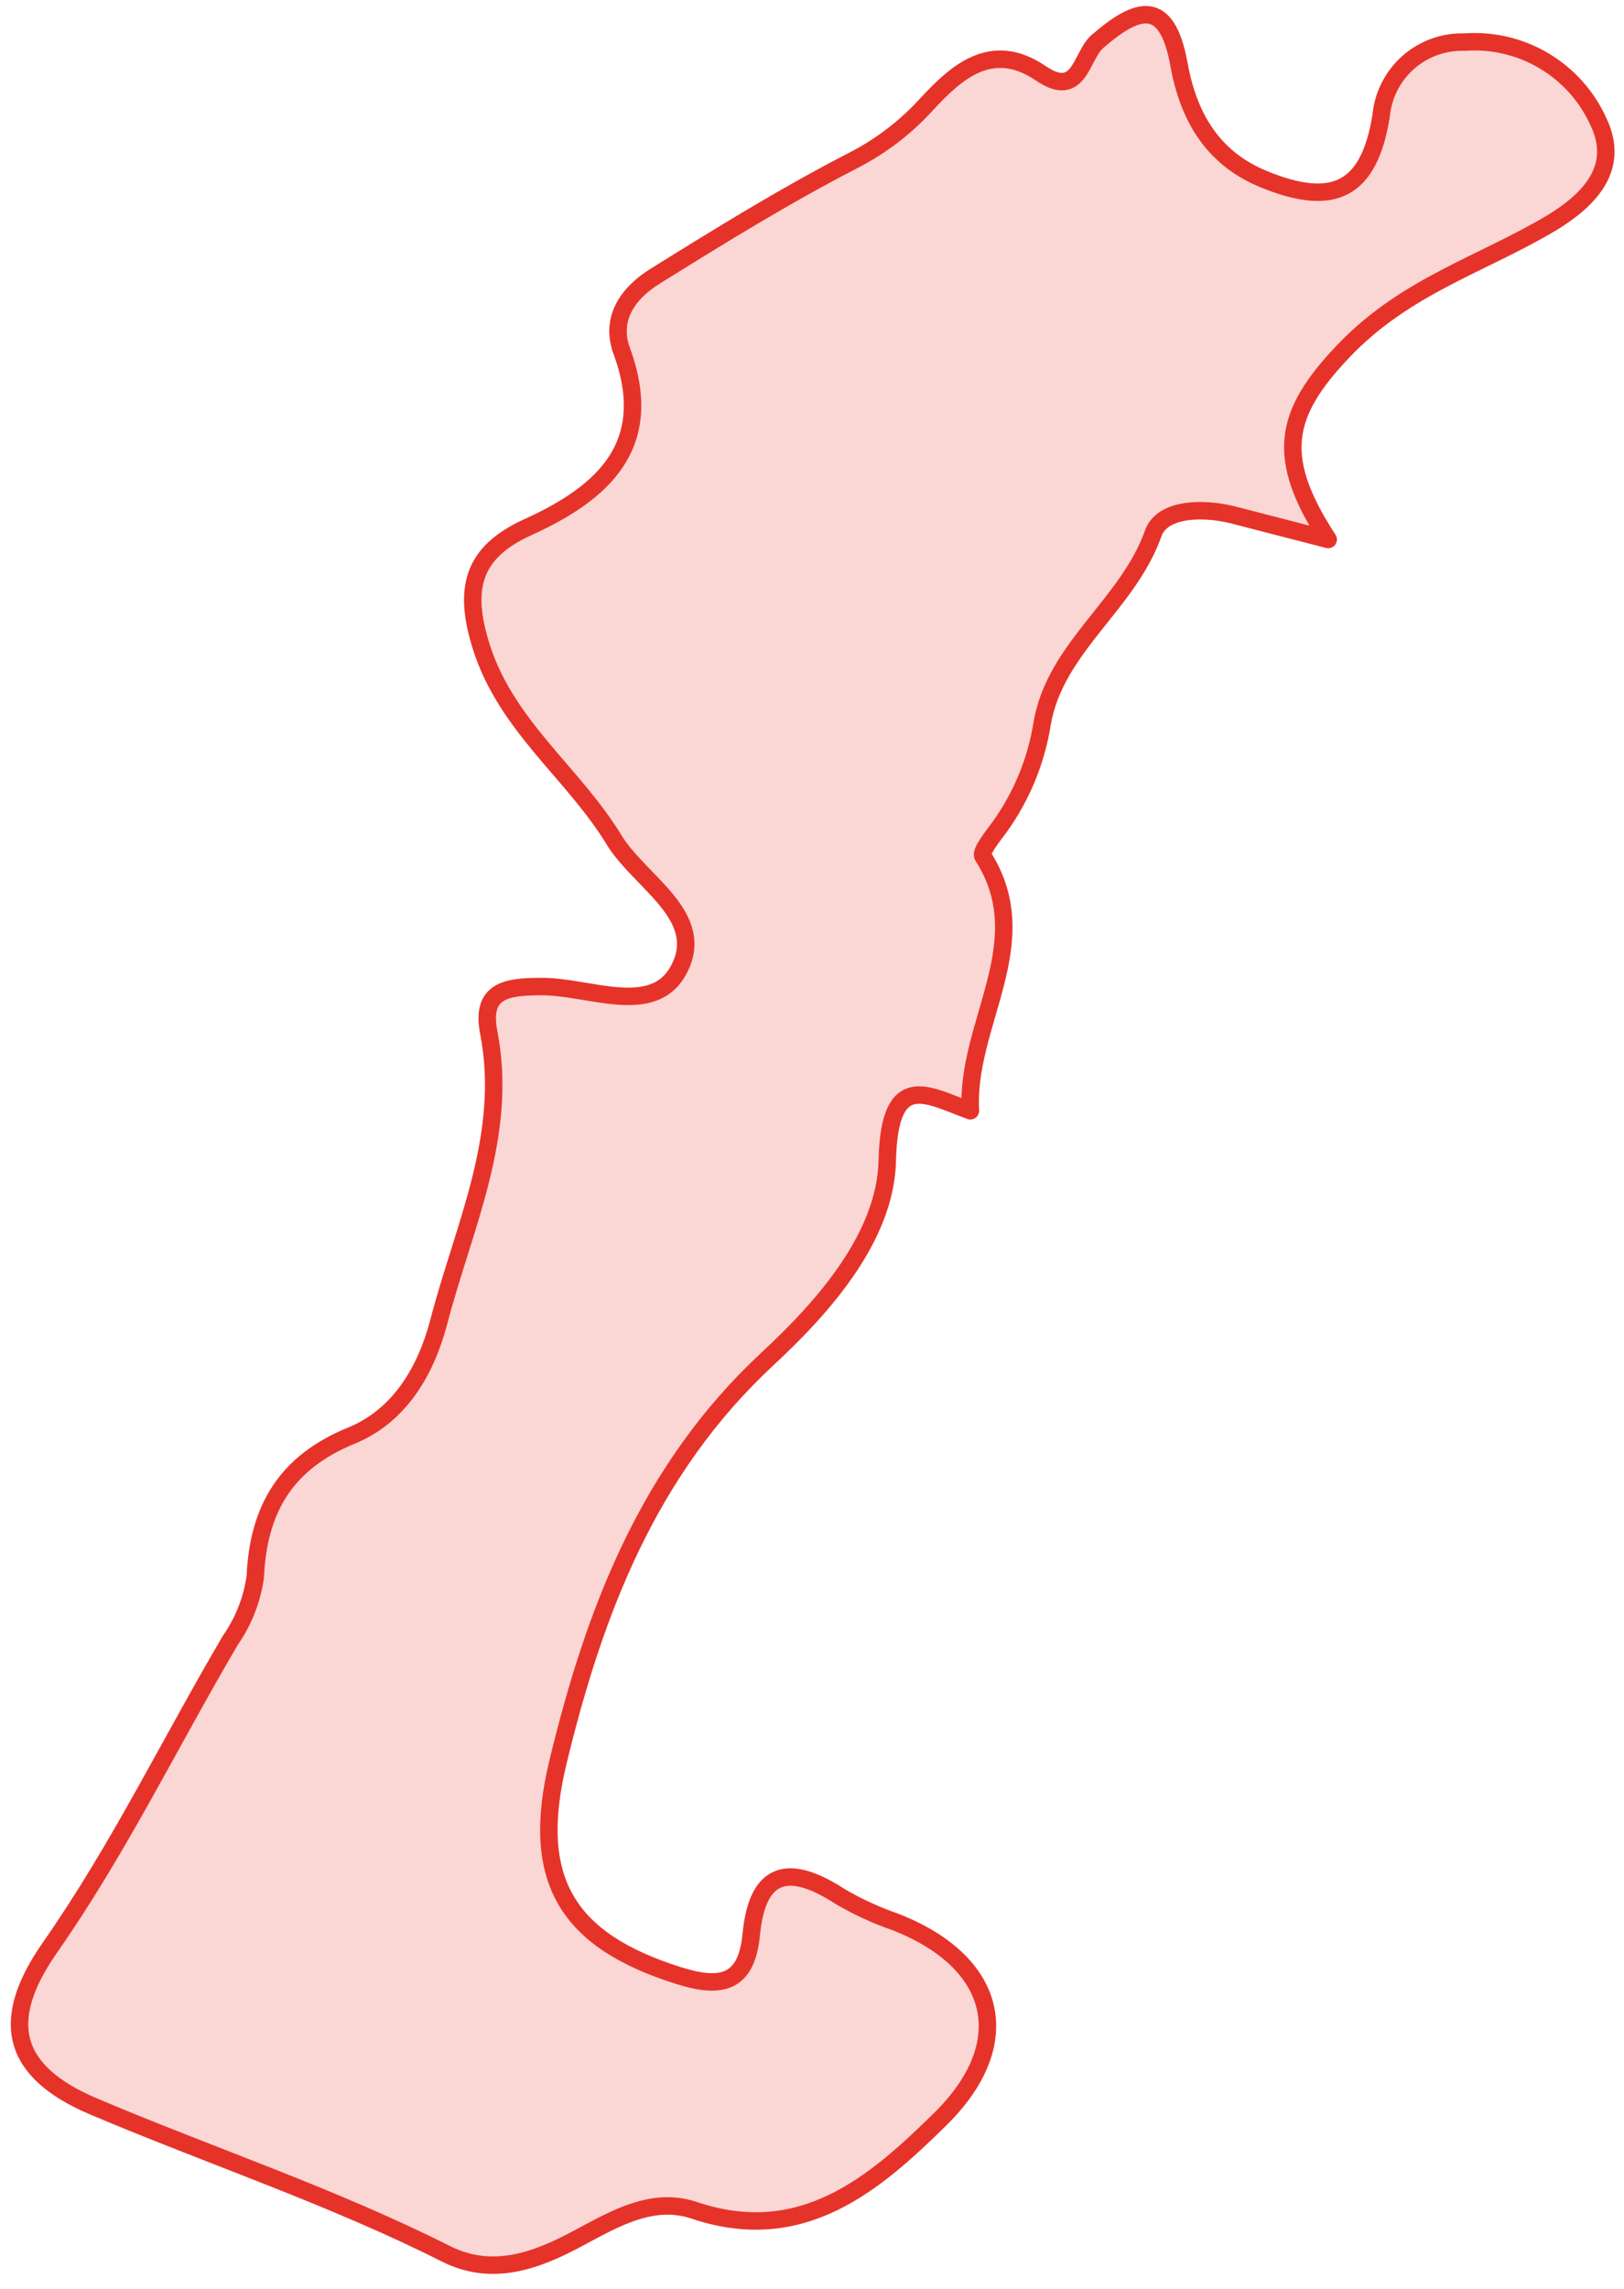 <?xml version="1.0" encoding="UTF-8"?> <svg xmlns="http://www.w3.org/2000/svg" width="93" height="131" viewBox="0 0 93 131" fill="none"><path d="M76.06 30.88C73 26.19 73.51 23.7 76.9 20.13C80.48 16.35 84.9 15.13 88.9 12.73C91.07 11.4 92.76 9.59 91.56 7.02C90.909 5.551 89.819 4.32 88.441 3.495C87.062 2.669 85.462 2.291 83.86 2.41C82.676 2.375 81.523 2.793 80.636 3.579C79.75 4.365 79.197 5.46 79.09 6.64C78.4 10.92 76.35 11.9 72.33 10.24C69.39 9.02 68.05 6.62 67.52 3.71C66.83 -0.14 65.14 0.38 62.83 2.39C61.9 3.2 61.83 5.73 59.58 4.18C56.79 2.3 54.77 4.13 53.09 5.94C51.881 7.277 50.437 8.382 48.83 9.2C44.95 11.2 41.21 13.51 37.5 15.82C36.04 16.73 34.92 18.17 35.59 20.05C37.59 25.45 34.59 28.19 30.24 30.17C27.03 31.62 26.51 33.71 27.57 37.05C29.02 41.58 32.84 44.26 35.15 48.05C36.62 50.49 40.55 52.43 38.85 55.54C37.38 58.24 33.69 56.44 30.99 56.47C29.04 56.47 27.51 56.66 27.99 59.1C29.13 64.99 26.54 70.23 25.13 75.65C24.41 78.4 22.93 81.02 20.13 82.17C16.4 83.69 14.79 86.34 14.62 90.25C14.435 91.558 13.945 92.805 13.19 93.89C9.74 99.75 6.77 105.89 2.85 111.49C-0.07 115.68 0.66 118.58 5.36 120.57C12.06 123.41 19 125.71 25.53 129C28.19 130.34 30.71 129.41 33.14 128.1C35.21 126.99 37.38 125.71 39.77 126.52C45.92 128.58 50.07 125.01 53.83 121.31C58.34 116.88 57.07 112.26 51.25 110C50.151 109.62 49.092 109.131 48.09 108.54C45.22 106.68 43.37 107.02 43.02 110.74C42.74 113.64 41.18 113.81 38.83 113.07C32.51 111.07 30.32 107.64 31.95 100.87C34.04 92.22 37.13 84.12 43.95 77.78C47.19 74.78 50.71 70.78 50.81 66.44C50.93 61.18 53.13 62.7 55.57 63.58C55.29 58.58 59.45 53.95 56.29 49.01C56.13 48.76 56.85 47.87 57.24 47.34C58.506 45.581 59.342 43.55 59.68 41.41C60.43 37.05 64.59 34.62 66.04 30.53C66.55 29.09 68.87 29.04 70.6 29.47L76.06 30.88Z" fill="#E6332A" fill-opacity="0.2" stroke="#E6332A" stroke-linecap="round" stroke-linejoin="round"></path></svg> 